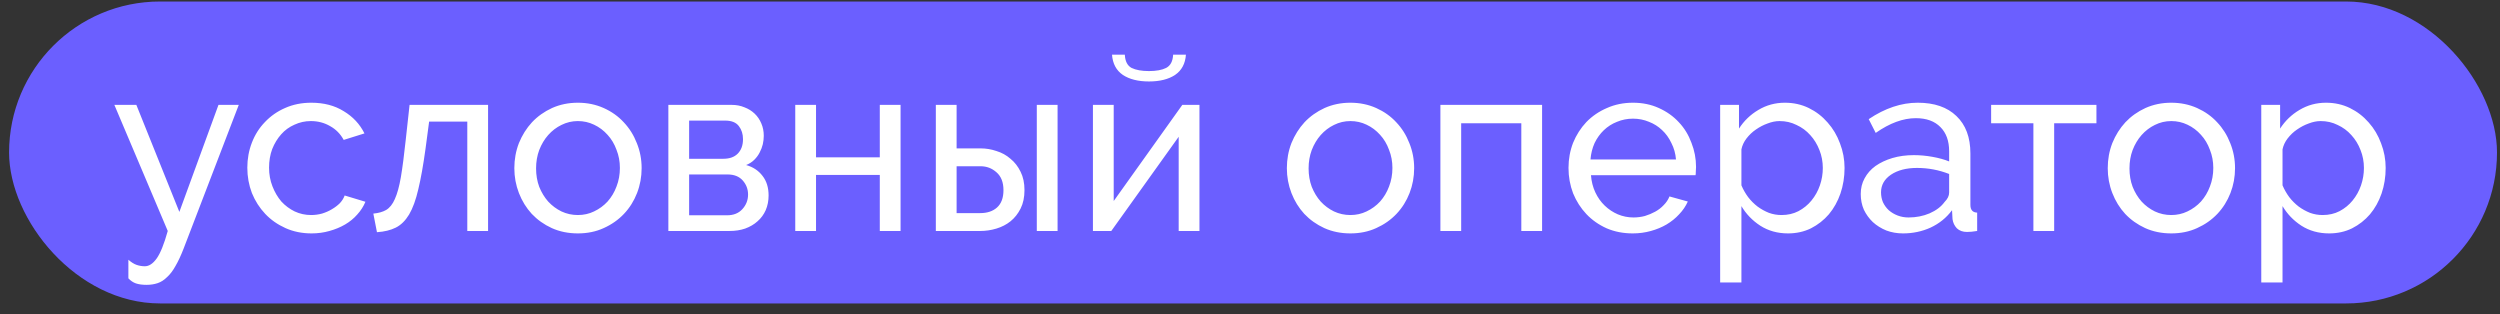 <?xml version="1.0" encoding="UTF-8"?> <svg xmlns="http://www.w3.org/2000/svg" width="207" height="26" viewBox="0 0 207 26" fill="none"><rect x="0" y="0" width="207" height="26" fill="#333333" stroke="none"/><rect x="0.752" y="0.125" width="206" height="25" rx="12.5" fill="#6B5FFF"></rect><path d="M10.63 21.506C10.857 21.706 11.077 21.846 11.29 21.925C11.517 22.006 11.751 22.046 11.991 22.046C12.337 22.046 12.664 21.832 12.97 21.405C13.277 20.979 13.584 20.219 13.89 19.125L9.47 8.685H11.29L14.851 17.546L18.09 8.685H19.77L15.21 20.566C14.984 21.152 14.757 21.639 14.53 22.026C14.317 22.412 14.084 22.719 13.831 22.945C13.591 23.186 13.331 23.352 13.05 23.445C12.771 23.539 12.464 23.585 12.13 23.585C11.784 23.585 11.491 23.546 11.251 23.465C11.024 23.386 10.817 23.245 10.63 23.046V21.506ZM20.478 13.886C20.478 13.152 20.605 12.459 20.858 11.806C21.111 11.152 21.471 10.585 21.938 10.105C22.404 9.612 22.958 9.225 23.598 8.945C24.251 8.652 24.978 8.505 25.778 8.505C26.818 8.505 27.711 8.739 28.458 9.205C29.218 9.659 29.791 10.272 30.178 11.046L28.458 11.585C28.191 11.092 27.818 10.712 27.338 10.445C26.858 10.165 26.325 10.025 25.738 10.025C25.258 10.025 24.805 10.126 24.378 10.325C23.951 10.512 23.584 10.779 23.278 11.126C22.971 11.472 22.724 11.879 22.538 12.345C22.364 12.812 22.278 13.325 22.278 13.886C22.278 14.432 22.371 14.945 22.558 15.425C22.744 15.905 22.991 16.326 23.298 16.686C23.618 17.032 23.985 17.305 24.398 17.506C24.825 17.706 25.278 17.805 25.758 17.805C26.064 17.805 26.364 17.765 26.658 17.686C26.965 17.592 27.238 17.472 27.478 17.326C27.731 17.179 27.951 17.012 28.138 16.826C28.325 16.625 28.458 16.412 28.538 16.186L30.258 16.706C30.098 17.092 29.871 17.445 29.578 17.765C29.298 18.085 28.965 18.359 28.578 18.585C28.191 18.812 27.758 18.992 27.278 19.125C26.811 19.259 26.318 19.326 25.798 19.326C25.011 19.326 24.291 19.179 23.638 18.886C22.985 18.592 22.424 18.199 21.958 17.706C21.491 17.212 21.125 16.639 20.858 15.986C20.605 15.319 20.478 14.619 20.478 13.886ZM30.912 17.686C31.339 17.645 31.692 17.546 31.972 17.386C32.265 17.212 32.505 16.912 32.692 16.485C32.892 16.046 33.059 15.439 33.192 14.665C33.325 13.879 33.459 12.859 33.592 11.605L33.912 8.685H40.412V19.125H38.692V10.066H35.532L35.232 12.325C35.045 13.685 34.845 14.806 34.632 15.685C34.432 16.552 34.179 17.245 33.872 17.765C33.565 18.272 33.199 18.632 32.772 18.846C32.345 19.059 31.825 19.186 31.212 19.226L30.912 17.686ZM47.847 19.326C47.06 19.326 46.34 19.179 45.687 18.886C45.047 18.592 44.494 18.199 44.027 17.706C43.574 17.212 43.221 16.639 42.967 15.986C42.714 15.332 42.587 14.646 42.587 13.925C42.587 13.192 42.714 12.499 42.967 11.845C43.234 11.192 43.594 10.619 44.047 10.126C44.514 9.632 45.067 9.239 45.707 8.945C46.361 8.652 47.074 8.505 47.847 8.505C48.62 8.505 49.334 8.652 49.987 8.945C50.641 9.239 51.194 9.632 51.647 10.126C52.114 10.619 52.474 11.192 52.727 11.845C52.994 12.499 53.127 13.192 53.127 13.925C53.127 14.646 53.001 15.332 52.747 15.986C52.494 16.639 52.134 17.212 51.667 17.706C51.2 18.199 50.641 18.592 49.987 18.886C49.347 19.179 48.634 19.326 47.847 19.326ZM44.387 13.945C44.387 14.492 44.474 14.999 44.647 15.466C44.834 15.932 45.081 16.339 45.387 16.686C45.707 17.032 46.074 17.305 46.487 17.506C46.914 17.706 47.367 17.805 47.847 17.805C48.327 17.805 48.774 17.706 49.187 17.506C49.614 17.305 49.987 17.032 50.307 16.686C50.627 16.326 50.874 15.912 51.047 15.445C51.234 14.966 51.327 14.452 51.327 13.905C51.327 13.372 51.234 12.872 51.047 12.405C50.874 11.925 50.627 11.512 50.307 11.165C49.987 10.806 49.614 10.525 49.187 10.325C48.774 10.126 48.327 10.025 47.847 10.025C47.367 10.025 46.914 10.132 46.487 10.345C46.074 10.546 45.707 10.825 45.387 11.185C45.081 11.532 44.834 11.945 44.647 12.425C44.474 12.892 44.387 13.399 44.387 13.945ZM60.6 8.685C60.973 8.685 61.32 8.752 61.64 8.885C61.96 9.005 62.24 9.179 62.48 9.405C62.72 9.632 62.907 9.905 63.04 10.226C63.173 10.532 63.24 10.872 63.24 11.245C63.24 11.472 63.213 11.706 63.16 11.945C63.106 12.172 63.02 12.399 62.9 12.626C62.793 12.839 62.647 13.039 62.46 13.226C62.273 13.412 62.047 13.559 61.78 13.665C62.353 13.825 62.806 14.126 63.14 14.566C63.473 14.992 63.64 15.532 63.64 16.186C63.64 16.625 63.56 17.032 63.4 17.405C63.24 17.765 63.013 18.072 62.72 18.326C62.44 18.579 62.1 18.779 61.7 18.925C61.313 19.059 60.88 19.125 60.4 19.125H55.34V8.685H60.6ZM59.9 13.146C60.407 13.146 60.8 13.005 61.08 12.726C61.373 12.432 61.52 12.032 61.52 11.525C61.52 11.099 61.407 10.739 61.18 10.445C60.953 10.139 60.573 9.985 60.04 9.985H57.06V13.146H59.9ZM60.2 17.826C60.733 17.826 61.153 17.659 61.46 17.326C61.78 16.979 61.94 16.572 61.94 16.105C61.94 15.665 61.793 15.279 61.5 14.945C61.206 14.612 60.786 14.445 60.24 14.445H57.06V17.826H60.2ZM67.567 13.025H72.847V8.685H74.567V19.125H72.847V14.486H67.567V19.125H65.847V8.685H67.567V13.025ZM77.487 8.685H79.207V12.286H81.187C81.641 12.286 82.081 12.359 82.507 12.505C82.947 12.639 83.334 12.852 83.667 13.146C84.014 13.425 84.294 13.786 84.507 14.226C84.721 14.652 84.827 15.159 84.827 15.745C84.827 16.332 84.721 16.839 84.507 17.265C84.294 17.692 84.014 18.046 83.667 18.326C83.334 18.592 82.947 18.792 82.507 18.925C82.067 19.059 81.621 19.125 81.167 19.125H77.487V8.685ZM85.847 8.685H87.567V19.125H85.847V8.685ZM81.167 17.645C81.741 17.645 82.201 17.492 82.547 17.186C82.907 16.866 83.087 16.386 83.087 15.745C83.087 15.092 82.894 14.599 82.507 14.265C82.134 13.932 81.694 13.765 81.187 13.765H79.207V17.645H81.167ZM98.195 4.525C98.142 5.272 97.842 5.832 97.295 6.205C96.749 6.565 96.028 6.745 95.135 6.745C94.242 6.745 93.522 6.565 92.975 6.205C92.428 5.832 92.129 5.272 92.075 4.525H93.135C93.162 5.072 93.349 5.439 93.695 5.625C94.055 5.799 94.535 5.885 95.135 5.885C95.735 5.885 96.209 5.799 96.555 5.625C96.915 5.439 97.109 5.072 97.135 4.525H98.195ZM92.215 16.645L97.895 8.685H99.315V19.125H97.595V11.325L92.015 19.125H90.495V8.685H92.215V16.645ZM111.812 19.326C111.025 19.326 110.305 19.179 109.652 18.886C109.012 18.592 108.459 18.199 107.992 17.706C107.539 17.212 107.185 16.639 106.932 15.986C106.679 15.332 106.552 14.646 106.552 13.925C106.552 13.192 106.679 12.499 106.932 11.845C107.199 11.192 107.559 10.619 108.012 10.126C108.479 9.632 109.032 9.239 109.672 8.945C110.325 8.652 111.039 8.505 111.812 8.505C112.585 8.505 113.299 8.652 113.952 8.945C114.605 9.239 115.159 9.632 115.612 10.126C116.079 10.619 116.439 11.192 116.692 11.845C116.959 12.499 117.092 13.192 117.092 13.925C117.092 14.646 116.965 15.332 116.712 15.986C116.459 16.639 116.099 17.212 115.632 17.706C115.165 18.199 114.605 18.592 113.952 18.886C113.312 19.179 112.599 19.326 111.812 19.326ZM108.352 13.945C108.352 14.492 108.439 14.999 108.612 15.466C108.799 15.932 109.045 16.339 109.352 16.686C109.672 17.032 110.039 17.305 110.452 17.506C110.879 17.706 111.332 17.805 111.812 17.805C112.292 17.805 112.739 17.706 113.152 17.506C113.579 17.305 113.952 17.032 114.272 16.686C114.592 16.326 114.839 15.912 115.012 15.445C115.199 14.966 115.292 14.452 115.292 13.905C115.292 13.372 115.199 12.872 115.012 12.405C114.839 11.925 114.592 11.512 114.272 11.165C113.952 10.806 113.579 10.525 113.152 10.325C112.739 10.126 112.292 10.025 111.812 10.025C111.332 10.025 110.879 10.132 110.452 10.345C110.039 10.546 109.672 10.825 109.352 11.185C109.045 11.532 108.799 11.945 108.612 12.425C108.439 12.892 108.352 13.399 108.352 13.945ZM127.685 19.125H125.965V10.206H120.985V19.125H119.265V8.685H127.685V19.125ZM135.192 19.326C134.406 19.326 133.686 19.186 133.032 18.905C132.379 18.612 131.819 18.219 131.352 17.726C130.886 17.232 130.519 16.659 130.252 16.006C129.999 15.339 129.872 14.639 129.872 13.905C129.872 13.172 129.999 12.479 130.252 11.825C130.519 11.172 130.886 10.599 131.352 10.105C131.832 9.612 132.399 9.225 133.052 8.945C133.706 8.652 134.426 8.505 135.212 8.505C135.999 8.505 136.712 8.652 137.352 8.945C138.006 9.239 138.559 9.632 139.012 10.126C139.466 10.605 139.812 11.172 140.052 11.825C140.306 12.466 140.432 13.132 140.432 13.825C140.432 13.972 140.426 14.105 140.412 14.226C140.412 14.345 140.406 14.439 140.392 14.505H131.732C131.772 15.025 131.892 15.499 132.092 15.925C132.292 16.352 132.552 16.719 132.872 17.026C133.192 17.332 133.552 17.572 133.952 17.745C134.366 17.919 134.799 18.006 135.252 18.006C135.572 18.006 135.886 17.965 136.192 17.886C136.499 17.792 136.786 17.672 137.052 17.526C137.319 17.379 137.552 17.199 137.752 16.985C137.966 16.772 138.126 16.532 138.232 16.265L139.752 16.686C139.579 17.072 139.339 17.425 139.032 17.745C138.739 18.066 138.392 18.346 137.992 18.585C137.606 18.812 137.172 18.992 136.692 19.125C136.212 19.259 135.712 19.326 135.192 19.326ZM138.772 13.206C138.732 12.712 138.606 12.259 138.392 11.845C138.192 11.419 137.932 11.059 137.612 10.765C137.306 10.472 136.946 10.245 136.532 10.085C136.119 9.912 135.679 9.825 135.212 9.825C134.746 9.825 134.306 9.912 133.892 10.085C133.479 10.245 133.112 10.479 132.792 10.786C132.486 11.079 132.232 11.432 132.032 11.845C131.846 12.259 131.732 12.712 131.692 13.206H138.772ZM148.049 19.326C147.182 19.326 146.415 19.112 145.749 18.686C145.095 18.259 144.575 17.719 144.189 17.066V23.386H142.429V8.685H143.989V10.646C144.402 10.005 144.935 9.492 145.589 9.105C146.255 8.705 146.989 8.505 147.789 8.505C148.509 8.505 149.169 8.652 149.769 8.945C150.369 9.239 150.889 9.639 151.329 10.146C151.769 10.639 152.109 11.212 152.349 11.866C152.602 12.519 152.729 13.199 152.729 13.905C152.729 14.652 152.615 15.359 152.389 16.026C152.162 16.679 151.842 17.252 151.429 17.745C151.015 18.226 150.522 18.612 149.949 18.905C149.375 19.186 148.742 19.326 148.049 19.326ZM147.509 17.805C148.029 17.805 148.495 17.699 148.909 17.485C149.335 17.259 149.695 16.965 149.989 16.605C150.295 16.232 150.529 15.812 150.689 15.345C150.849 14.879 150.929 14.399 150.929 13.905C150.929 13.386 150.835 12.892 150.649 12.425C150.462 11.945 150.209 11.532 149.889 11.185C149.569 10.825 149.189 10.546 148.749 10.345C148.322 10.132 147.855 10.025 147.349 10.025C147.029 10.025 146.695 10.092 146.349 10.226C146.015 10.345 145.695 10.512 145.389 10.726C145.095 10.925 144.835 11.172 144.609 11.466C144.395 11.745 144.255 12.046 144.189 12.366V15.345C144.335 15.692 144.522 16.019 144.749 16.326C144.975 16.619 145.235 16.879 145.529 17.105C145.822 17.319 146.135 17.492 146.469 17.625C146.802 17.745 147.149 17.805 147.509 17.805ZM157.569 19.326C157.075 19.326 156.615 19.245 156.189 19.085C155.762 18.912 155.389 18.679 155.069 18.386C154.762 18.092 154.515 17.752 154.329 17.366C154.155 16.965 154.069 16.532 154.069 16.066C154.069 15.585 154.175 15.152 154.389 14.765C154.602 14.366 154.902 14.025 155.289 13.745C155.689 13.466 156.155 13.245 156.689 13.085C157.235 12.925 157.829 12.845 158.469 12.845C158.975 12.845 159.489 12.892 160.009 12.986C160.529 13.079 160.989 13.206 161.389 13.366V12.525C161.389 11.672 161.149 11.005 160.669 10.525C160.189 10.032 159.509 9.785 158.629 9.785C157.575 9.785 156.469 10.192 155.309 11.005L154.729 9.865C156.075 8.959 157.429 8.505 158.789 8.505C160.162 8.505 161.229 8.872 161.989 9.605C162.762 10.339 163.149 11.372 163.149 12.706V16.965C163.149 17.379 163.335 17.592 163.709 17.605V19.125C163.522 19.152 163.369 19.172 163.249 19.186C163.129 19.199 163.002 19.206 162.869 19.206C162.522 19.206 162.242 19.105 162.029 18.905C161.829 18.692 161.709 18.439 161.669 18.145L161.629 17.405C161.162 18.032 160.569 18.512 159.849 18.846C159.142 19.166 158.382 19.326 157.569 19.326ZM158.029 18.006C158.655 18.006 159.235 17.892 159.769 17.666C160.315 17.425 160.729 17.112 161.009 16.726C161.262 16.472 161.389 16.212 161.389 15.945V14.405C160.535 14.072 159.649 13.905 158.729 13.905C157.849 13.905 157.129 14.092 156.569 14.466C156.022 14.839 155.749 15.325 155.749 15.925C155.749 16.219 155.802 16.492 155.909 16.745C156.029 16.999 156.189 17.219 156.389 17.405C156.602 17.592 156.849 17.739 157.129 17.846C157.409 17.952 157.709 18.006 158.029 18.006ZM170.085 19.125H168.365V10.206H164.865V8.685H173.585V10.206H170.085V19.125ZM179.781 19.326C178.994 19.326 178.274 19.179 177.621 18.886C176.981 18.592 176.427 18.199 175.961 17.706C175.507 17.212 175.154 16.639 174.901 15.986C174.647 15.332 174.521 14.646 174.521 13.925C174.521 13.192 174.647 12.499 174.901 11.845C175.167 11.192 175.527 10.619 175.981 10.126C176.447 9.632 177.001 9.239 177.641 8.945C178.294 8.652 179.007 8.505 179.781 8.505C180.554 8.505 181.267 8.652 181.921 8.945C182.574 9.239 183.127 9.632 183.581 10.126C184.047 10.619 184.407 11.192 184.661 11.845C184.927 12.499 185.061 13.192 185.061 13.925C185.061 14.646 184.934 15.332 184.681 15.986C184.427 16.639 184.067 17.212 183.601 17.706C183.134 18.199 182.574 18.592 181.921 18.886C181.281 19.179 180.567 19.326 179.781 19.326ZM176.321 13.945C176.321 14.492 176.407 14.999 176.581 15.466C176.767 15.932 177.014 16.339 177.321 16.686C177.641 17.032 178.007 17.305 178.421 17.506C178.847 17.706 179.301 17.805 179.781 17.805C180.261 17.805 180.707 17.706 181.121 17.506C181.547 17.305 181.921 17.032 182.241 16.686C182.561 16.326 182.807 15.912 182.981 15.445C183.167 14.966 183.261 14.452 183.261 13.905C183.261 13.372 183.167 12.872 182.981 12.405C182.807 11.925 182.561 11.512 182.241 11.165C181.921 10.806 181.547 10.525 181.121 10.325C180.707 10.126 180.261 10.025 179.781 10.025C179.301 10.025 178.847 10.132 178.421 10.345C178.007 10.546 177.641 10.825 177.321 11.185C177.014 11.532 176.767 11.945 176.581 12.425C176.407 12.892 176.321 13.399 176.321 13.945ZM192.853 19.326C191.987 19.326 191.22 19.112 190.553 18.686C189.9 18.259 189.38 17.719 188.993 17.066V23.386H187.233V8.685H188.793V10.646C189.207 10.005 189.74 9.492 190.393 9.105C191.06 8.705 191.793 8.505 192.593 8.505C193.313 8.505 193.973 8.652 194.573 8.945C195.173 9.239 195.693 9.639 196.133 10.146C196.573 10.639 196.913 11.212 197.153 11.866C197.407 12.519 197.533 13.199 197.533 13.905C197.533 14.652 197.42 15.359 197.193 16.026C196.967 16.679 196.647 17.252 196.233 17.745C195.82 18.226 195.327 18.612 194.753 18.905C194.18 19.186 193.547 19.326 192.853 19.326ZM192.313 17.805C192.833 17.805 193.3 17.699 193.713 17.485C194.14 17.259 194.5 16.965 194.793 16.605C195.1 16.232 195.333 15.812 195.493 15.345C195.653 14.879 195.733 14.399 195.733 13.905C195.733 13.386 195.64 12.892 195.453 12.425C195.267 11.945 195.013 11.532 194.693 11.185C194.373 10.825 193.993 10.546 193.553 10.345C193.127 10.132 192.66 10.025 192.153 10.025C191.833 10.025 191.5 10.092 191.153 10.226C190.82 10.345 190.5 10.512 190.193 10.726C189.9 10.925 189.64 11.172 189.413 11.466C189.2 11.745 189.06 12.046 188.993 12.366V15.345C189.14 15.692 189.327 16.019 189.553 16.326C189.78 16.619 190.04 16.879 190.333 17.105C190.627 17.319 190.94 17.492 191.273 17.625C191.607 17.745 191.953 17.805 192.313 17.805Z" fill="white"></path></svg> 
